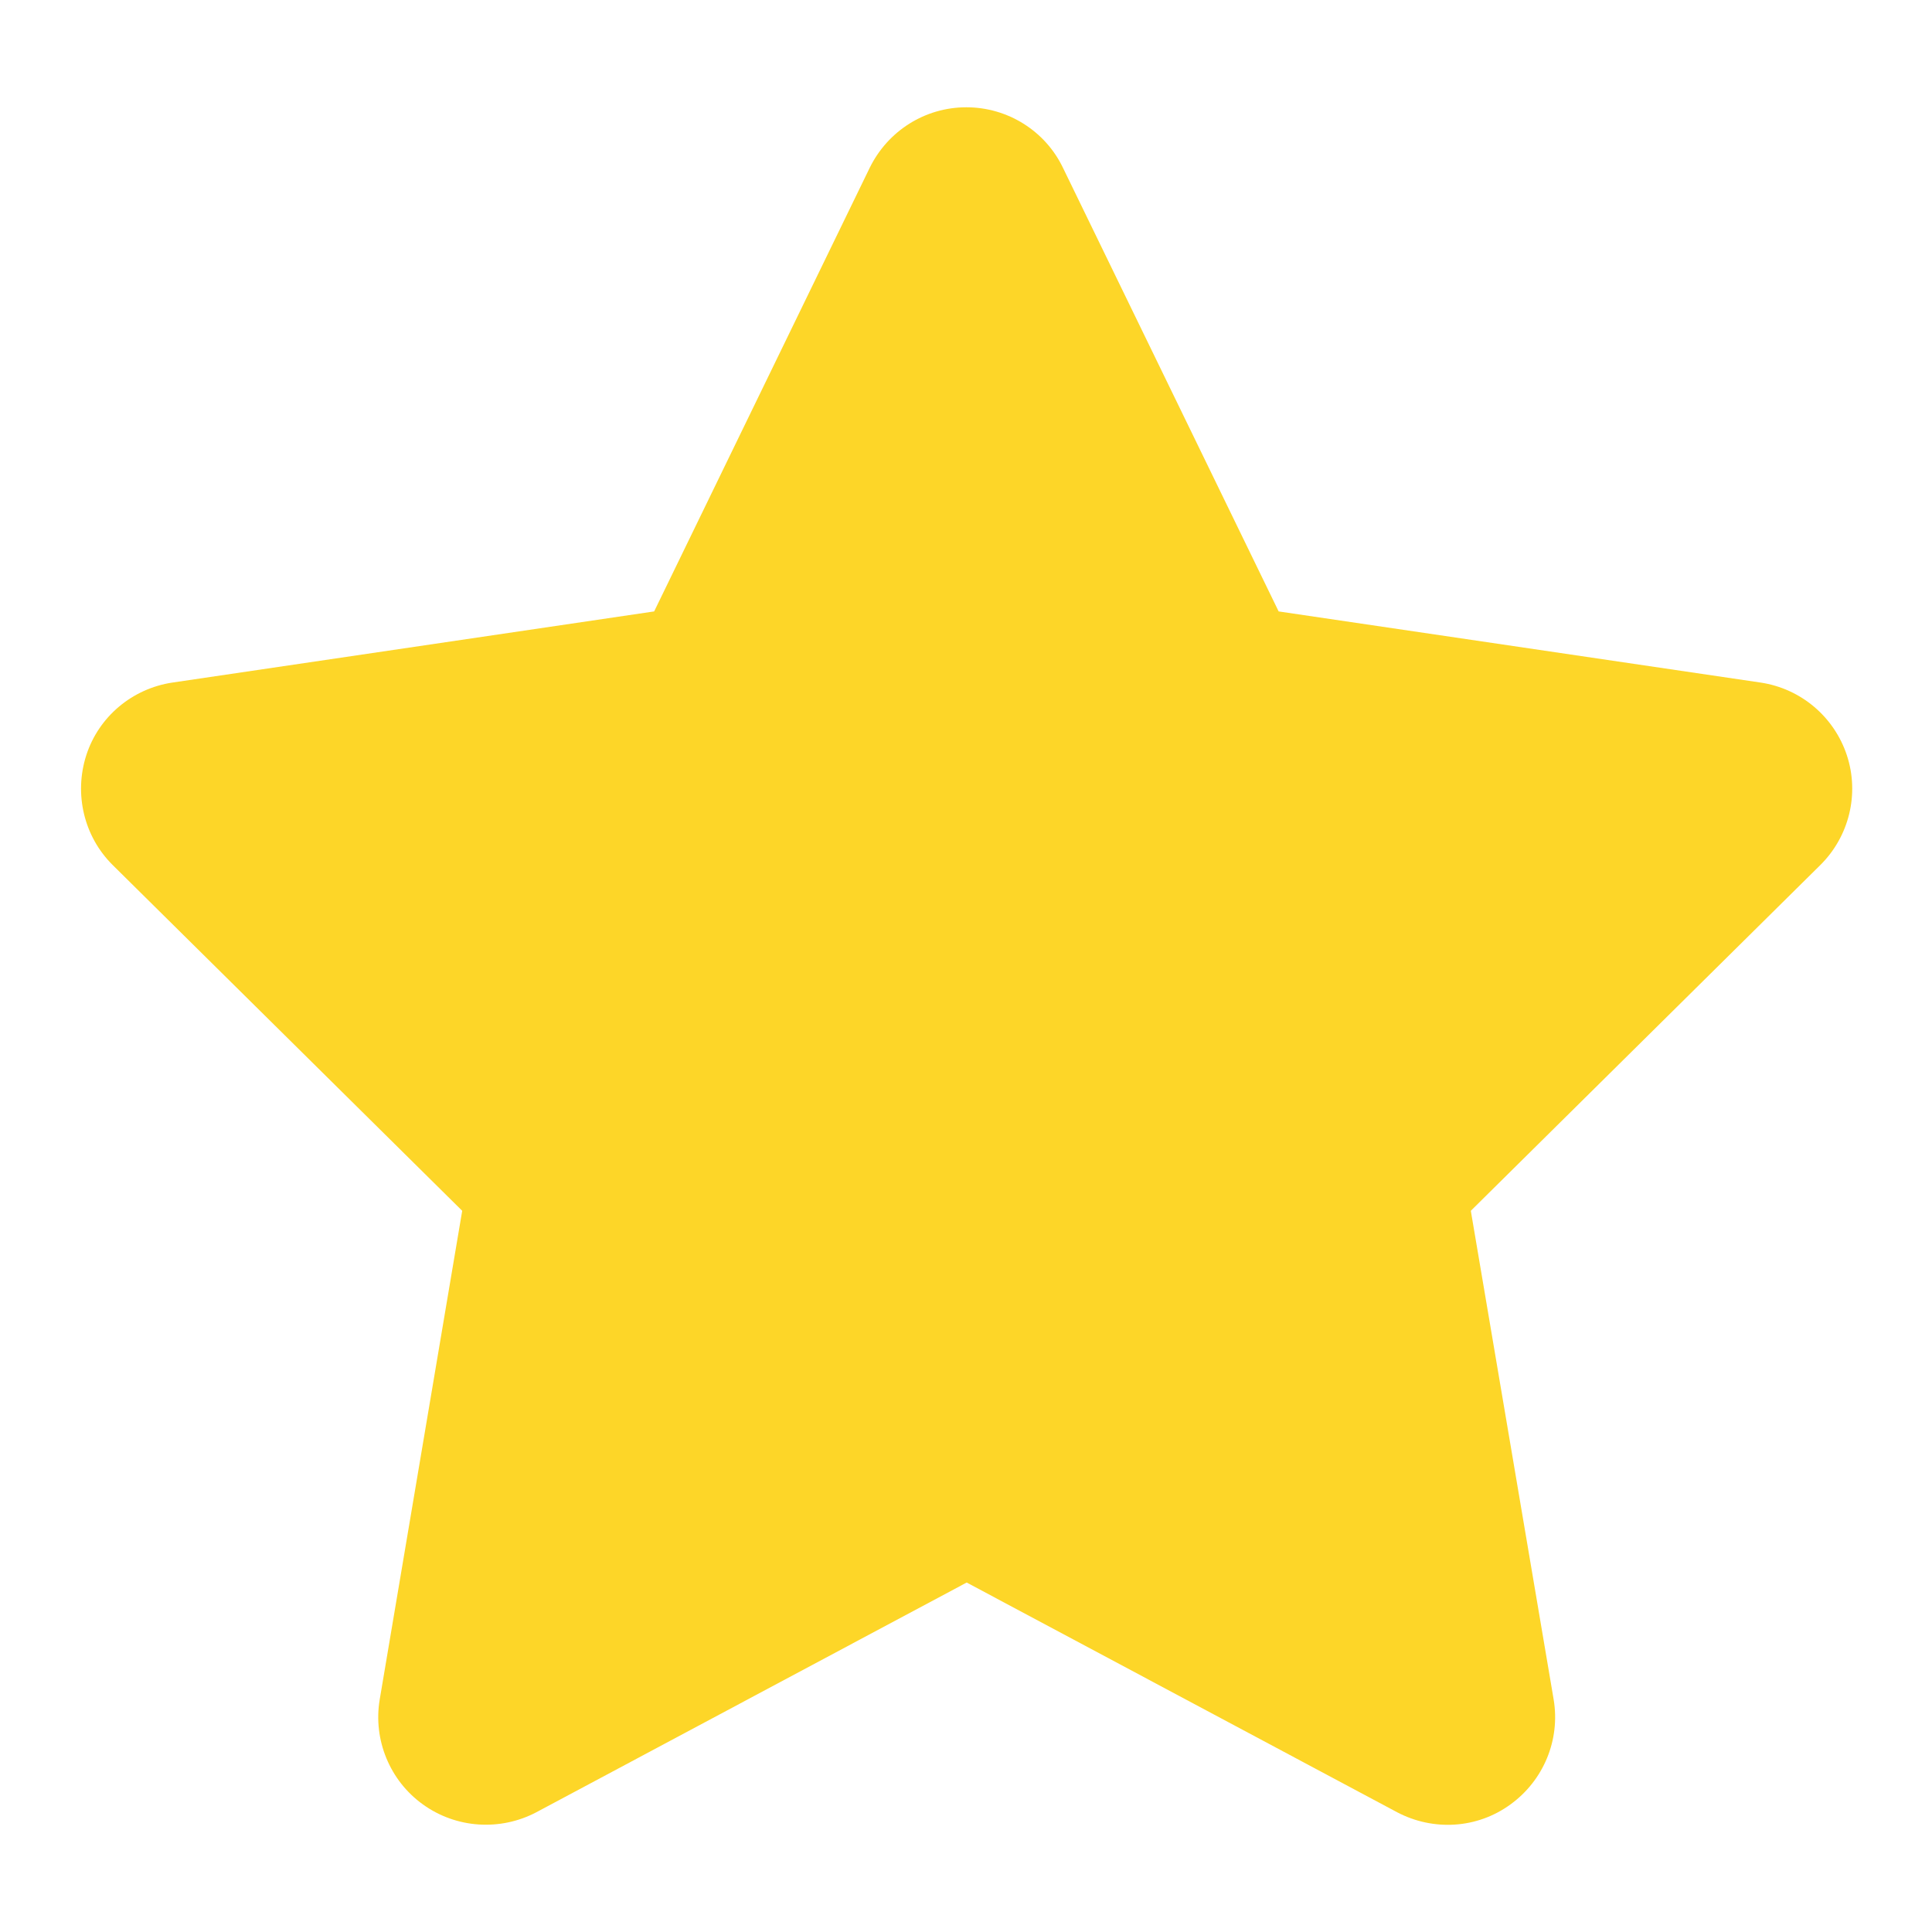 <svg width="17" height="17" viewBox="0 0 17 17" fill="none" xmlns="http://www.w3.org/2000/svg">
<path d="M9.353 1.476C9.197 1.151 8.866 0.944 8.503 0.944C8.14 0.944 7.813 1.151 7.653 1.476L5.756 5.38L1.517 6.006C1.163 6.059 0.868 6.307 0.759 6.646C0.65 6.986 0.738 7.361 0.992 7.612L4.067 10.654L3.341 14.955C3.282 15.309 3.43 15.669 3.722 15.878C4.014 16.088 4.401 16.114 4.72 15.946L8.506 13.925L12.293 15.946C12.612 16.114 12.998 16.091 13.29 15.878C13.583 15.666 13.73 15.309 13.671 14.955L12.942 10.654L16.017 7.612C16.271 7.361 16.363 6.986 16.251 6.646C16.139 6.307 15.846 6.059 15.492 6.006L11.251 5.38L9.353 1.476Z" fill="#FDD628"/>
</svg>
